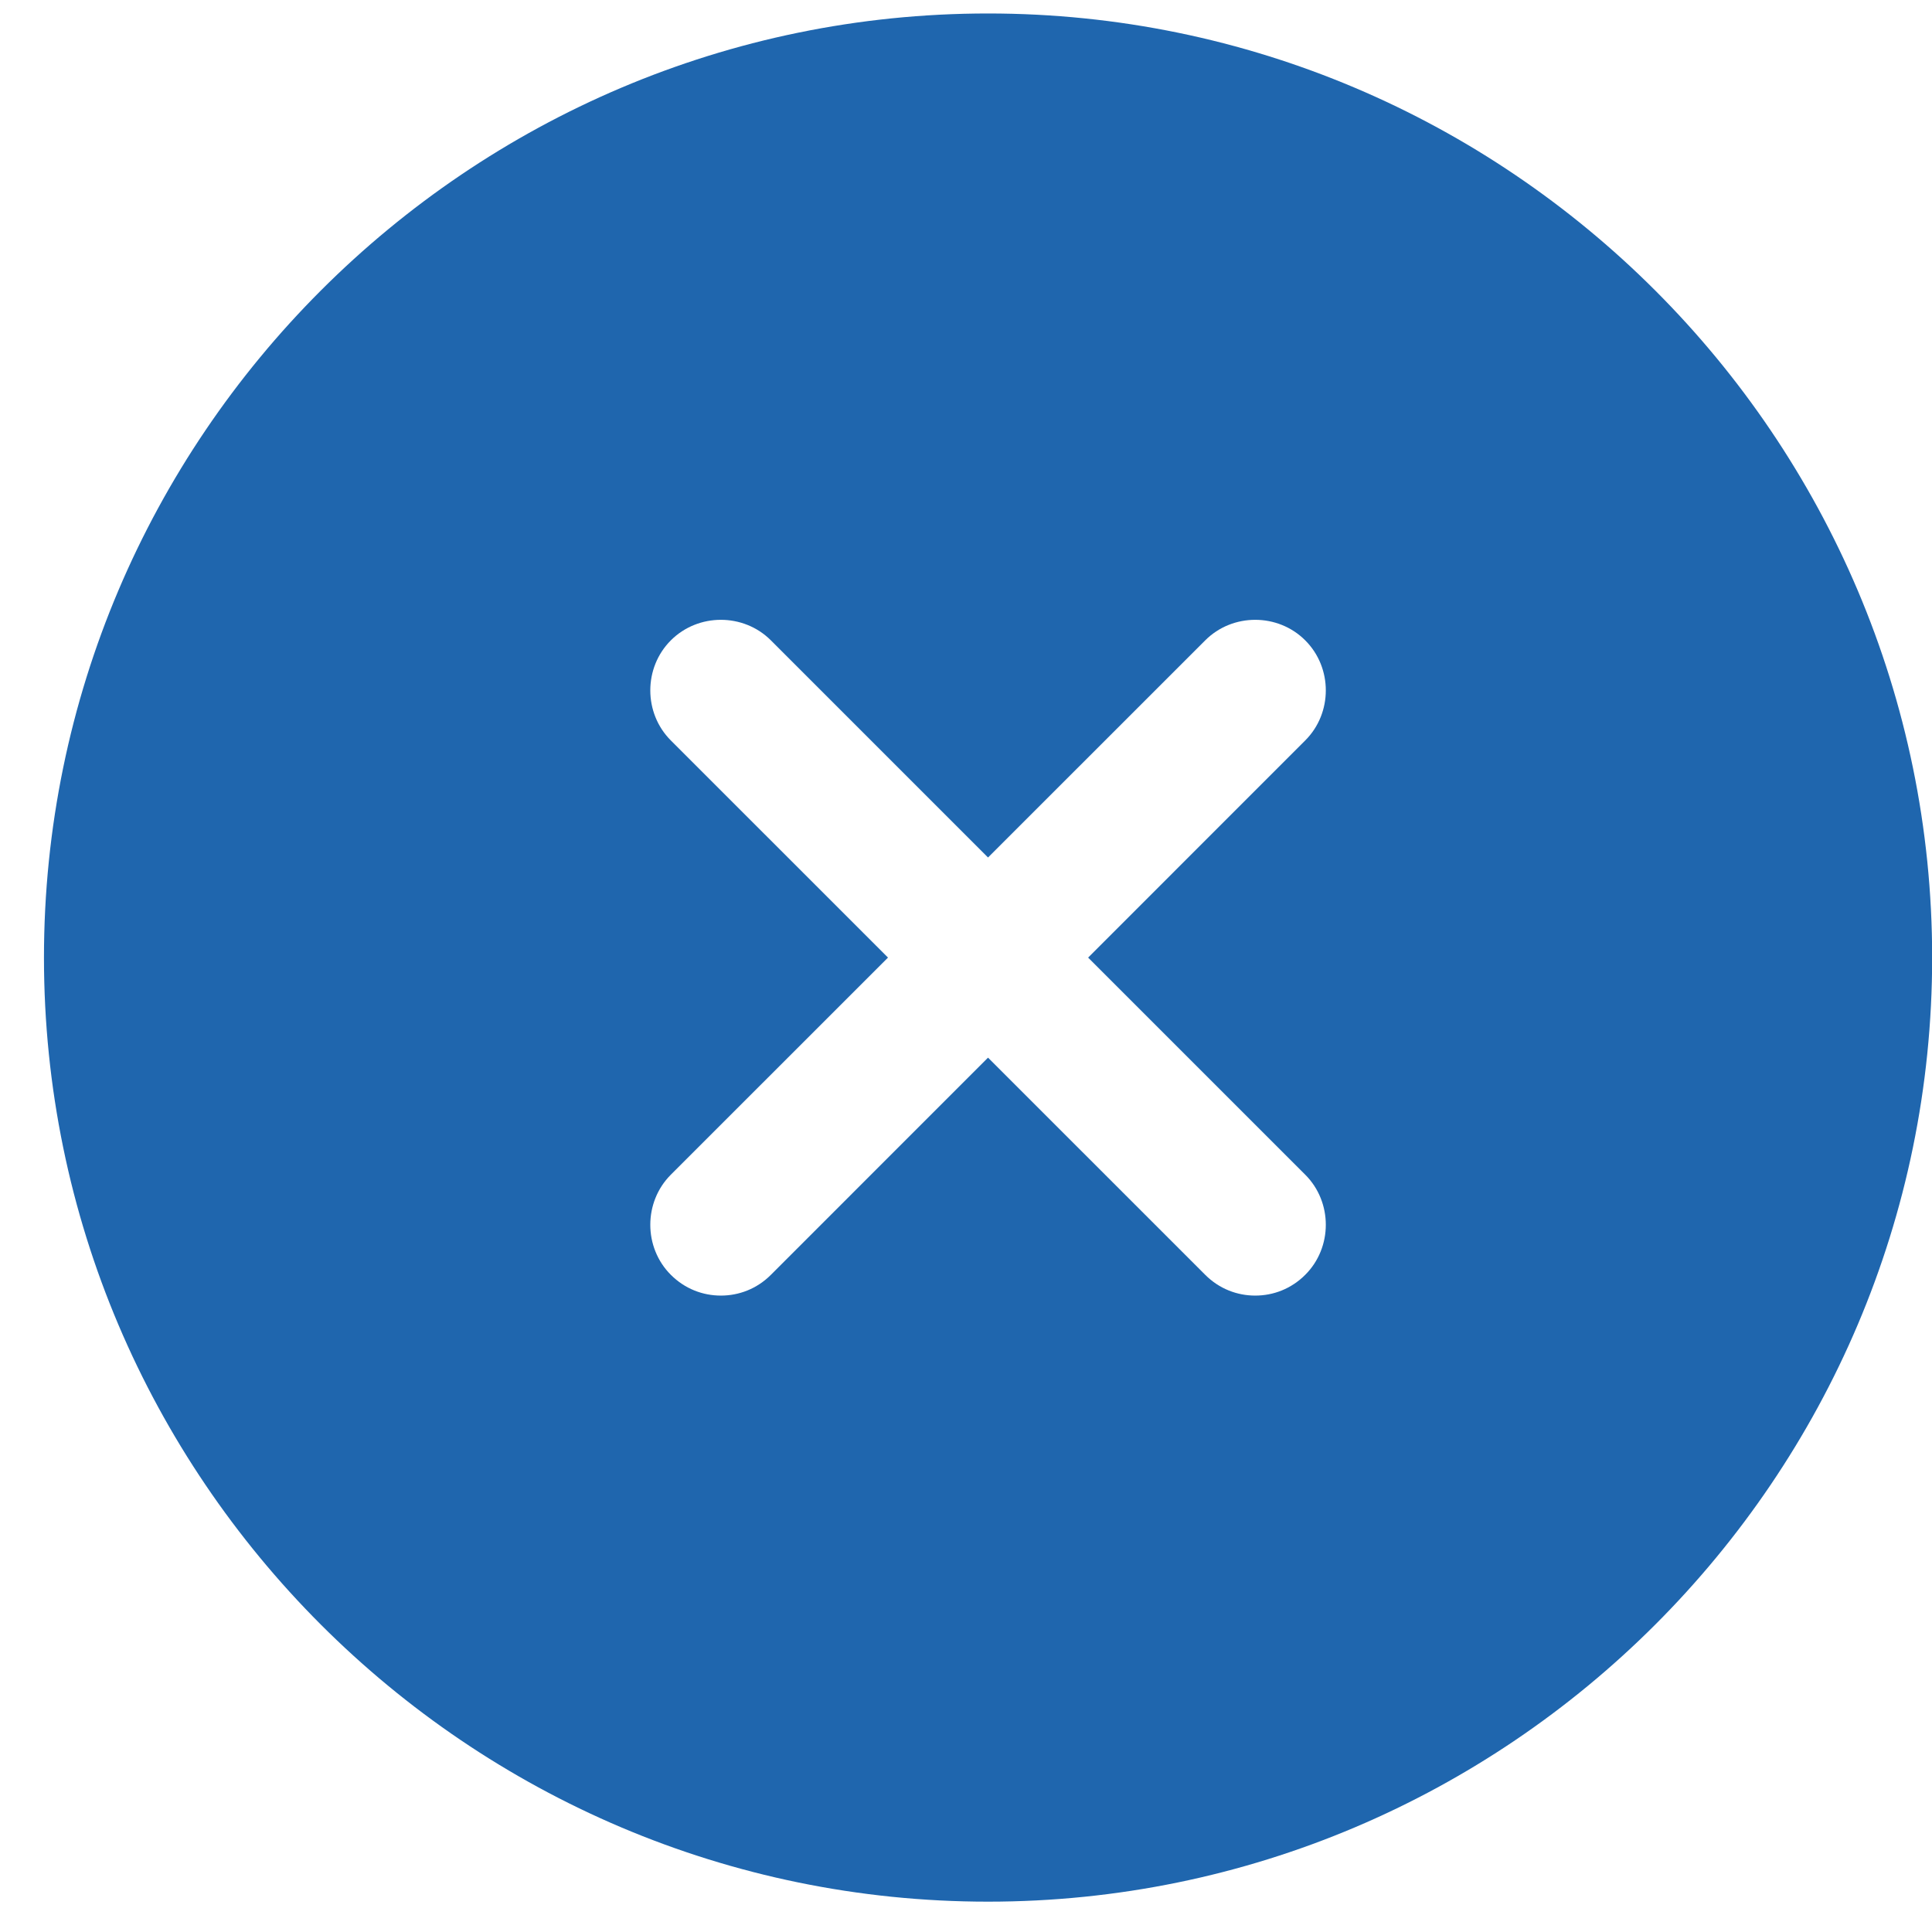 <svg width="37" height="37" viewBox="0 0 37 37" fill="none" xmlns="http://www.w3.org/2000/svg">
<path d="M18.922 0.258C8.96 0.258 0.842 8.376 0.842 18.339C0.842 28.301 8.96 36.419 18.922 36.419C28.885 36.419 37.003 28.301 37.003 18.339C37.003 8.376 28.885 0.258 18.922 0.258ZM24.997 22.497C25.522 23.022 25.522 23.89 24.997 24.414C24.726 24.685 24.383 24.812 24.039 24.812C23.696 24.812 23.352 24.685 23.081 24.414L18.922 20.255L14.764 24.414C14.493 24.685 14.149 24.812 13.806 24.812C13.462 24.812 13.118 24.685 12.847 24.414C12.323 23.89 12.323 23.022 12.847 22.497L17.006 18.339L12.847 14.18C12.323 13.656 12.323 12.788 12.847 12.264C13.372 11.739 14.239 11.739 14.764 12.264L18.922 16.422L23.081 12.264C23.605 11.739 24.473 11.739 24.997 12.264C25.522 12.788 25.522 13.656 24.997 14.18L20.839 18.339L24.997 22.497Z" fill="#1F66AE"/>
</svg>
